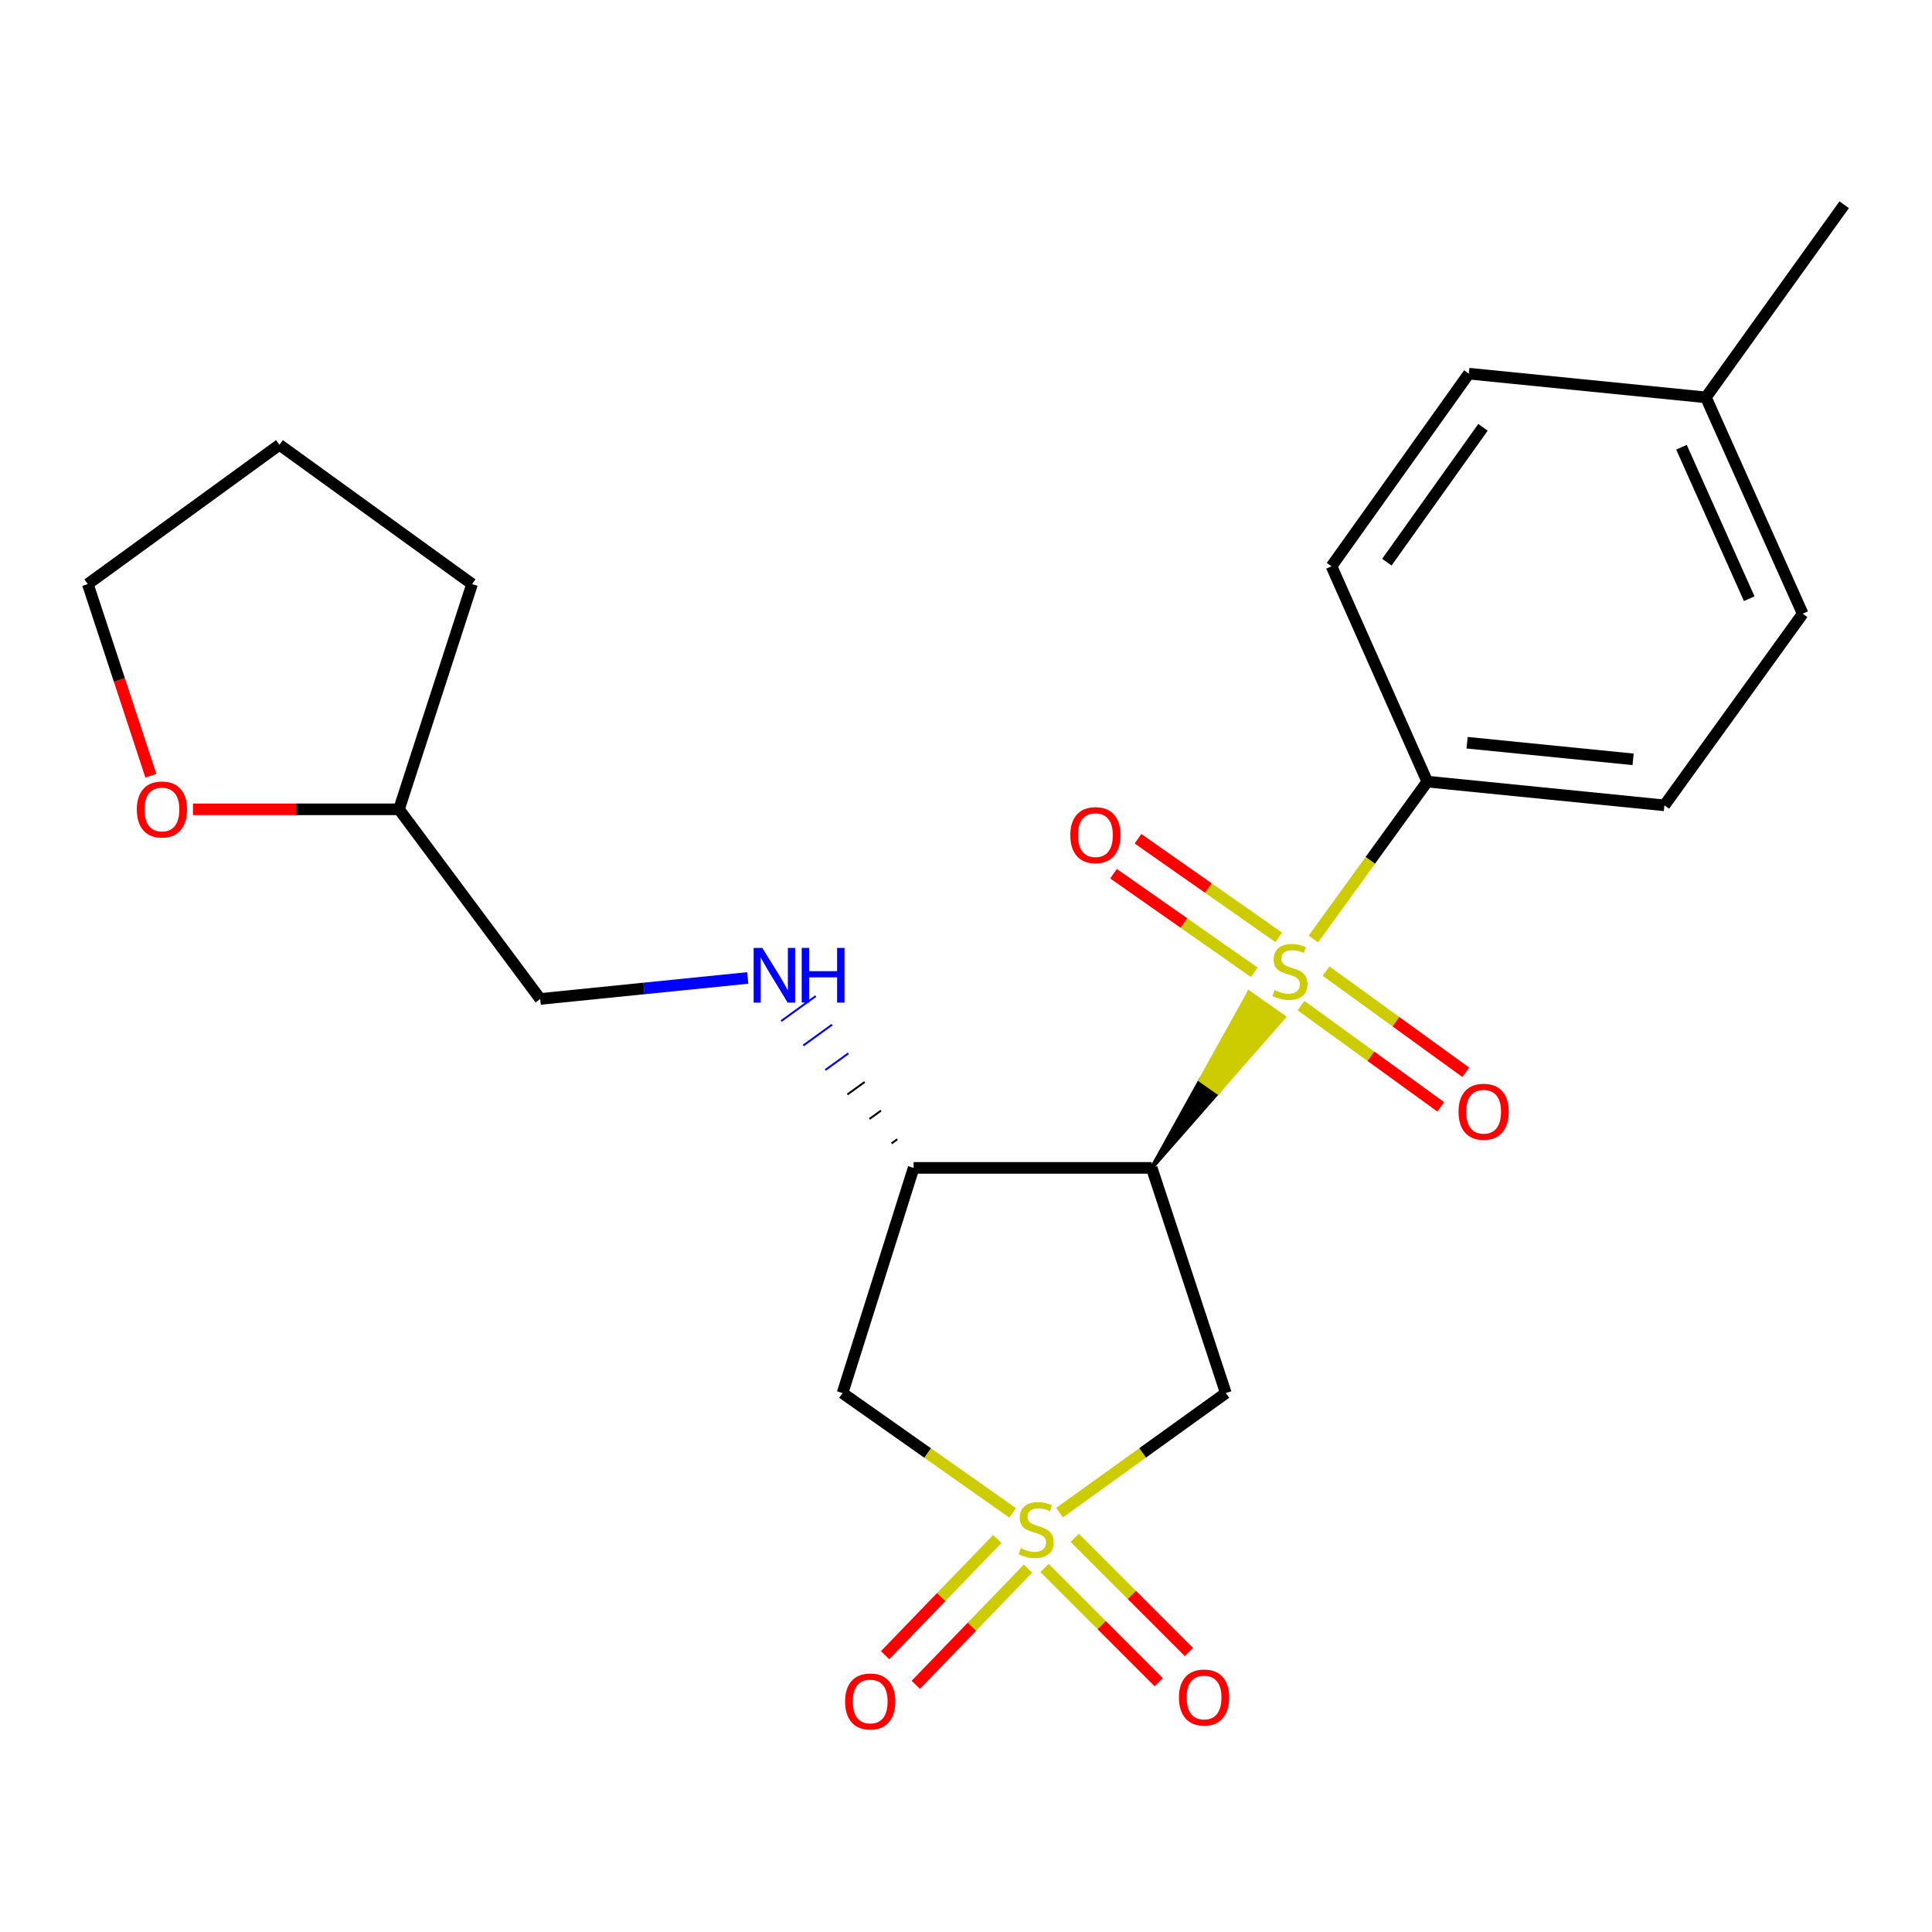 <?xml version='1.0' encoding='iso-8859-1'?>
<svg version='1.1' baseProfile='full'
              xmlns='http://www.w3.org/2000/svg'
                      xmlns:rdkit='http://www.rdkit.org/xml'
                      xmlns:xlink='http://www.w3.org/1999/xlink'
                  xml:space='preserve'
width='1000px' height='1000px' viewBox='0 0 1000 1000'>
<!-- END OF HEADER -->
<rect style='opacity:1.0;fill:#FFFFFF;stroke:none' width='1000' height='1000' x='0' y='0'> </rect>
<path class='bond-2' d='M 548.411,782.933 L 591.447,751.994' style='fill:none;fill-rule:evenodd;stroke:#CCCC00;stroke-width:6px;stroke-linecap:butt;stroke-linejoin:miter;stroke-opacity:1' />
<path class='bond-2' d='M 591.447,751.994 L 634.484,721.054' style='fill:none;fill-rule:evenodd;stroke:#000000;stroke-width:6px;stroke-linecap:butt;stroke-linejoin:miter;stroke-opacity:1' />
<path class='bond-4' d='M 524.164,783.081 L 480.13,752.068' style='fill:none;fill-rule:evenodd;stroke:#CCCC00;stroke-width:6px;stroke-linecap:butt;stroke-linejoin:miter;stroke-opacity:1' />
<path class='bond-4' d='M 480.13,752.068 L 436.096,721.054' style='fill:none;fill-rule:evenodd;stroke:#000000;stroke-width:6px;stroke-linecap:butt;stroke-linejoin:miter;stroke-opacity:1' />
<path class='bond-7' d='M 540.652,811.596 L 570.21,841.153' style='fill:none;fill-rule:evenodd;stroke:#CCCC00;stroke-width:6px;stroke-linecap:butt;stroke-linejoin:miter;stroke-opacity:1' />
<path class='bond-7' d='M 570.21,841.153 L 599.768,870.711' style='fill:none;fill-rule:evenodd;stroke:#FF0000;stroke-width:6px;stroke-linecap:butt;stroke-linejoin:miter;stroke-opacity:1' />
<path class='bond-7' d='M 556.27,795.978 L 585.828,825.536' style='fill:none;fill-rule:evenodd;stroke:#CCCC00;stroke-width:6px;stroke-linecap:butt;stroke-linejoin:miter;stroke-opacity:1' />
<path class='bond-7' d='M 585.828,825.536 L 615.385,855.093' style='fill:none;fill-rule:evenodd;stroke:#FF0000;stroke-width:6px;stroke-linecap:butt;stroke-linejoin:miter;stroke-opacity:1' />
<path class='bond-8' d='M 516.191,796.572 L 487.157,826.647' style='fill:none;fill-rule:evenodd;stroke:#CCCC00;stroke-width:6px;stroke-linecap:butt;stroke-linejoin:miter;stroke-opacity:1' />
<path class='bond-8' d='M 487.157,826.647 L 458.124,856.722' style='fill:none;fill-rule:evenodd;stroke:#FF0000;stroke-width:6px;stroke-linecap:butt;stroke-linejoin:miter;stroke-opacity:1' />
<path class='bond-8' d='M 532.082,811.912 L 503.048,841.987' style='fill:none;fill-rule:evenodd;stroke:#CCCC00;stroke-width:6px;stroke-linecap:butt;stroke-linejoin:miter;stroke-opacity:1' />
<path class='bond-8' d='M 503.048,841.987 L 474.014,872.062' style='fill:none;fill-rule:evenodd;stroke:#FF0000;stroke-width:6px;stroke-linecap:butt;stroke-linejoin:miter;stroke-opacity:1' />
<path class='bond-0' d='M 596.126,604.498 L 630.334,565.461 L 621.302,559.107 Z' style='fill:#000000;fill-rule:evenodd;fill-opacity:1;stroke:#000000;stroke-width:2px;stroke-linecap:butt;stroke-linejoin:miter;stroke-opacity:1;' />
<path class='bond-0' d='M 630.334,565.461 L 646.477,513.717 L 664.542,526.424 Z' style='fill:#CCCC00;fill-rule:evenodd;fill-opacity:1;stroke:#CCCC00;stroke-width:2px;stroke-linecap:butt;stroke-linejoin:miter;stroke-opacity:1;' />
<path class='bond-0' d='M 630.334,565.461 L 621.302,559.107 L 646.477,513.717 Z' style='fill:#CCCC00;fill-rule:evenodd;fill-opacity:1;stroke:#CCCC00;stroke-width:2px;stroke-linecap:butt;stroke-linejoin:miter;stroke-opacity:1;' />
<path class='bond-5' d='M 679.81,486.008 L 709.284,445.286' style='fill:none;fill-rule:evenodd;stroke:#CCCC00;stroke-width:6px;stroke-linecap:butt;stroke-linejoin:miter;stroke-opacity:1' />
<path class='bond-5' d='M 709.284,445.286 L 738.758,404.563' style='fill:none;fill-rule:evenodd;stroke:#000000;stroke-width:6px;stroke-linecap:butt;stroke-linejoin:miter;stroke-opacity:1' />
<path class='bond-9' d='M 661.882,485.18 L 625.453,459.66' style='fill:none;fill-rule:evenodd;stroke:#CCCC00;stroke-width:6px;stroke-linecap:butt;stroke-linejoin:miter;stroke-opacity:1' />
<path class='bond-9' d='M 625.453,459.66 L 589.024,434.14' style='fill:none;fill-rule:evenodd;stroke:#FF0000;stroke-width:6px;stroke-linecap:butt;stroke-linejoin:miter;stroke-opacity:1' />
<path class='bond-9' d='M 649.209,503.269 L 612.78,477.75' style='fill:none;fill-rule:evenodd;stroke:#CCCC00;stroke-width:6px;stroke-linecap:butt;stroke-linejoin:miter;stroke-opacity:1' />
<path class='bond-9' d='M 612.78,477.75 L 576.351,452.23' style='fill:none;fill-rule:evenodd;stroke:#FF0000;stroke-width:6px;stroke-linecap:butt;stroke-linejoin:miter;stroke-opacity:1' />
<path class='bond-10' d='M 673.395,520.503 L 709.561,546.706' style='fill:none;fill-rule:evenodd;stroke:#CCCC00;stroke-width:6px;stroke-linecap:butt;stroke-linejoin:miter;stroke-opacity:1' />
<path class='bond-10' d='M 709.561,546.706 L 745.727,572.91' style='fill:none;fill-rule:evenodd;stroke:#FF0000;stroke-width:6px;stroke-linecap:butt;stroke-linejoin:miter;stroke-opacity:1' />
<path class='bond-10' d='M 686.353,502.617 L 722.52,528.821' style='fill:none;fill-rule:evenodd;stroke:#CCCC00;stroke-width:6px;stroke-linecap:butt;stroke-linejoin:miter;stroke-opacity:1' />
<path class='bond-10' d='M 722.52,528.821 L 758.686,555.024' style='fill:none;fill-rule:evenodd;stroke:#FF0000;stroke-width:6px;stroke-linecap:butt;stroke-linejoin:miter;stroke-opacity:1' />
<path class='bond-1' d='M 596.126,604.498 L 634.484,721.054' style='fill:none;fill-rule:evenodd;stroke:#000000;stroke-width:6px;stroke-linecap:butt;stroke-linejoin:miter;stroke-opacity:1' />
<path class='bond-23' d='M 596.126,604.498 L 472.895,604.498' style='fill:none;fill-rule:evenodd;stroke:#000000;stroke-width:6px;stroke-linecap:butt;stroke-linejoin:miter;stroke-opacity:1' />
<path class='bond-3' d='M 472.895,604.498 L 436.096,721.054' style='fill:none;fill-rule:evenodd;stroke:#000000;stroke-width:6px;stroke-linecap:butt;stroke-linejoin:miter;stroke-opacity:1' />
<path class='bond-6' d='M 464.45,589.674 L 461.467,591.83' style='fill:none;fill-rule:evenodd;stroke:#000000;stroke-width:1.0px;stroke-linecap:butt;stroke-linejoin:miter;stroke-opacity:1' />
<path class='bond-6' d='M 456.006,574.85 L 450.039,579.163' style='fill:none;fill-rule:evenodd;stroke:#000000;stroke-width:1.0px;stroke-linecap:butt;stroke-linejoin:miter;stroke-opacity:1' />
<path class='bond-6' d='M 447.561,560.026 L 438.611,566.496' style='fill:none;fill-rule:evenodd;stroke:#000000;stroke-width:1.0px;stroke-linecap:butt;stroke-linejoin:miter;stroke-opacity:1' />
<path class='bond-6' d='M 439.116,545.202 L 427.183,553.828' style='fill:none;fill-rule:evenodd;stroke:#0000FF;stroke-width:1.0px;stroke-linecap:butt;stroke-linejoin:miter;stroke-opacity:1' />
<path class='bond-6' d='M 430.672,530.378 L 415.755,541.161' style='fill:none;fill-rule:evenodd;stroke:#0000FF;stroke-width:1.0px;stroke-linecap:butt;stroke-linejoin:miter;stroke-opacity:1' />
<path class='bond-6' d='M 422.227,515.555 L 404.327,528.494' style='fill:none;fill-rule:evenodd;stroke:#0000FF;stroke-width:1.0px;stroke-linecap:butt;stroke-linejoin:miter;stroke-opacity:1' />
<path class='bond-12' d='M 738.758,404.563 L 861.499,416.846' style='fill:none;fill-rule:evenodd;stroke:#000000;stroke-width:6px;stroke-linecap:butt;stroke-linejoin:miter;stroke-opacity:1' />
<path class='bond-12' d='M 759.368,384.429 L 845.287,393.027' style='fill:none;fill-rule:evenodd;stroke:#000000;stroke-width:6px;stroke-linecap:butt;stroke-linejoin:miter;stroke-opacity:1' />
<path class='bond-13' d='M 738.758,404.563 L 689.185,293.111' style='fill:none;fill-rule:evenodd;stroke:#000000;stroke-width:6px;stroke-linecap:butt;stroke-linejoin:miter;stroke-opacity:1' />
<path class='bond-14' d='M 387.033,506.184 L 333.322,511.621' style='fill:none;fill-rule:evenodd;stroke:#0000FF;stroke-width:6px;stroke-linecap:butt;stroke-linejoin:miter;stroke-opacity:1' />
<path class='bond-14' d='M 333.322,511.621 L 279.611,517.059' style='fill:none;fill-rule:evenodd;stroke:#000000;stroke-width:6px;stroke-linecap:butt;stroke-linejoin:miter;stroke-opacity:1' />
<path class='bond-11' d='M 99.879,418.908 L 153.198,418.908' style='fill:none;fill-rule:evenodd;stroke:#FF0000;stroke-width:6px;stroke-linecap:butt;stroke-linejoin:miter;stroke-opacity:1' />
<path class='bond-11' d='M 153.198,418.908 L 206.516,418.908' style='fill:none;fill-rule:evenodd;stroke:#000000;stroke-width:6px;stroke-linecap:butt;stroke-linejoin:miter;stroke-opacity:1' />
<path class='bond-19' d='M 78.091,401.519 L 61.773,351.917' style='fill:none;fill-rule:evenodd;stroke:#FF0000;stroke-width:6px;stroke-linecap:butt;stroke-linejoin:miter;stroke-opacity:1' />
<path class='bond-19' d='M 61.773,351.917 L 45.455,302.314' style='fill:none;fill-rule:evenodd;stroke:#000000;stroke-width:6px;stroke-linecap:butt;stroke-linejoin:miter;stroke-opacity:1' />
<path class='bond-17' d='M 861.499,416.846 L 933.072,317.664' style='fill:none;fill-rule:evenodd;stroke:#000000;stroke-width:6px;stroke-linecap:butt;stroke-linejoin:miter;stroke-opacity:1' />
<path class='bond-16' d='M 689.185,293.111 L 760.268,193.402' style='fill:none;fill-rule:evenodd;stroke:#000000;stroke-width:6px;stroke-linecap:butt;stroke-linejoin:miter;stroke-opacity:1' />
<path class='bond-16' d='M 717.832,290.976 L 767.59,221.179' style='fill:none;fill-rule:evenodd;stroke:#000000;stroke-width:6px;stroke-linecap:butt;stroke-linejoin:miter;stroke-opacity:1' />
<path class='bond-15' d='M 279.611,517.059 L 206.516,418.908' style='fill:none;fill-rule:evenodd;stroke:#000000;stroke-width:6px;stroke-linecap:butt;stroke-linejoin:miter;stroke-opacity:1' />
<path class='bond-21' d='M 206.516,418.908 L 244.346,302.314' style='fill:none;fill-rule:evenodd;stroke:#000000;stroke-width:6px;stroke-linecap:butt;stroke-linejoin:miter;stroke-opacity:1' />
<path class='bond-18' d='M 760.268,193.402 L 882.972,205.672' style='fill:none;fill-rule:evenodd;stroke:#000000;stroke-width:6px;stroke-linecap:butt;stroke-linejoin:miter;stroke-opacity:1' />
<path class='bond-25' d='M 933.072,317.664 L 882.972,205.672' style='fill:none;fill-rule:evenodd;stroke:#000000;stroke-width:6px;stroke-linecap:butt;stroke-linejoin:miter;stroke-opacity:1' />
<path class='bond-25' d='M 905.396,309.885 L 870.326,231.49' style='fill:none;fill-rule:evenodd;stroke:#000000;stroke-width:6px;stroke-linecap:butt;stroke-linejoin:miter;stroke-opacity:1' />
<path class='bond-20' d='M 882.972,205.672 L 954.545,105.975' style='fill:none;fill-rule:evenodd;stroke:#000000;stroke-width:6px;stroke-linecap:butt;stroke-linejoin:miter;stroke-opacity:1' />
<path class='bond-24' d='M 45.455,302.314 L 144.649,230.225' style='fill:none;fill-rule:evenodd;stroke:#000000;stroke-width:6px;stroke-linecap:butt;stroke-linejoin:miter;stroke-opacity:1' />
<path class='bond-22' d='M 244.346,302.314 L 144.649,230.225' style='fill:none;fill-rule:evenodd;stroke:#000000;stroke-width:6px;stroke-linecap:butt;stroke-linejoin:miter;stroke-opacity:1' />
<path  class='atom-0' d='M 528.308 801.354
Q 528.628 801.474, 529.948 802.034
Q 531.268 802.594, 532.708 802.954
Q 534.188 803.274, 535.628 803.274
Q 538.308 803.274, 539.868 801.994
Q 541.428 800.674, 541.428 798.394
Q 541.428 796.834, 540.628 795.874
Q 539.868 794.914, 538.668 794.394
Q 537.468 793.874, 535.468 793.274
Q 532.948 792.514, 531.428 791.794
Q 529.948 791.074, 528.868 789.554
Q 527.828 788.034, 527.828 785.474
Q 527.828 781.914, 530.228 779.714
Q 532.668 777.514, 537.468 777.514
Q 540.748 777.514, 544.468 779.074
L 543.548 782.154
Q 540.148 780.754, 537.588 780.754
Q 534.828 780.754, 533.308 781.914
Q 531.788 783.034, 531.828 784.994
Q 531.828 786.514, 532.588 787.434
Q 533.388 788.354, 534.508 788.874
Q 535.668 789.394, 537.588 789.994
Q 540.148 790.794, 541.668 791.594
Q 543.188 792.394, 544.268 794.034
Q 545.388 795.634, 545.388 798.394
Q 545.388 802.314, 542.748 804.434
Q 540.148 806.514, 535.788 806.514
Q 533.268 806.514, 531.348 805.954
Q 529.468 805.434, 527.228 804.514
L 528.308 801.354
' fill='#CCCC00'/>
<path  class='atom-1' d='M 659.7 512.459
Q 660.02 512.579, 661.34 513.139
Q 662.66 513.699, 664.1 514.059
Q 665.58 514.379, 667.02 514.379
Q 669.7 514.379, 671.26 513.099
Q 672.82 511.779, 672.82 509.499
Q 672.82 507.939, 672.02 506.979
Q 671.26 506.019, 670.06 505.499
Q 668.86 504.979, 666.86 504.379
Q 664.34 503.619, 662.82 502.899
Q 661.34 502.179, 660.26 500.659
Q 659.22 499.139, 659.22 496.579
Q 659.22 493.019, 661.62 490.819
Q 664.06 488.619, 668.86 488.619
Q 672.14 488.619, 675.86 490.179
L 674.94 493.259
Q 671.54 491.859, 668.98 491.859
Q 666.22 491.859, 664.7 493.019
Q 663.18 494.139, 663.22 496.099
Q 663.22 497.619, 663.98 498.539
Q 664.78 499.459, 665.9 499.979
Q 667.06 500.499, 668.98 501.099
Q 671.54 501.899, 673.06 502.699
Q 674.58 503.499, 675.66 505.139
Q 676.78 506.739, 676.78 509.499
Q 676.78 513.419, 674.14 515.539
Q 671.54 517.619, 667.18 517.619
Q 664.66 517.619, 662.74 517.059
Q 660.86 516.539, 658.62 515.619
L 659.7 512.459
' fill='#CCCC00'/>
<path  class='atom-7' d='M 394.558 490.628
L 403.838 505.628
Q 404.758 507.108, 406.238 509.788
Q 407.718 512.468, 407.798 512.628
L 407.798 490.628
L 411.558 490.628
L 411.558 518.948
L 407.678 518.948
L 397.718 502.548
Q 396.558 500.628, 395.318 498.428
Q 394.118 496.228, 393.758 495.548
L 393.758 518.948
L 390.078 518.948
L 390.078 490.628
L 394.558 490.628
' fill='#0000FF'/>
<path  class='atom-7' d='M 414.958 490.628
L 418.798 490.628
L 418.798 502.668
L 433.278 502.668
L 433.278 490.628
L 437.118 490.628
L 437.118 518.948
L 433.278 518.948
L 433.278 505.868
L 418.798 505.868
L 418.798 518.948
L 414.958 518.948
L 414.958 490.628
' fill='#0000FF'/>
<path  class='atom-8' d='M 610.22 878.625
Q 610.22 871.825, 613.58 868.025
Q 616.94 864.225, 623.22 864.225
Q 629.5 864.225, 632.86 868.025
Q 636.22 871.825, 636.22 878.625
Q 636.22 885.505, 632.82 889.425
Q 629.42 893.305, 623.22 893.305
Q 616.98 893.305, 613.58 889.425
Q 610.22 885.545, 610.22 878.625
M 623.22 890.105
Q 627.54 890.105, 629.86 887.225
Q 632.22 884.305, 632.22 878.625
Q 632.22 873.065, 629.86 870.265
Q 627.54 867.425, 623.22 867.425
Q 618.9 867.425, 616.54 870.225
Q 614.22 873.025, 614.22 878.625
Q 614.22 884.345, 616.54 887.225
Q 618.9 890.105, 623.22 890.105
' fill='#FF0000'/>
<path  class='atom-9' d='M 437.415 880.687
Q 437.415 873.887, 440.775 870.087
Q 444.135 866.287, 450.415 866.287
Q 456.695 866.287, 460.055 870.087
Q 463.415 873.887, 463.415 880.687
Q 463.415 887.567, 460.015 891.487
Q 456.615 895.367, 450.415 895.367
Q 444.175 895.367, 440.775 891.487
Q 437.415 887.607, 437.415 880.687
M 450.415 892.167
Q 454.735 892.167, 457.055 889.287
Q 459.415 886.367, 459.415 880.687
Q 459.415 875.127, 457.055 872.327
Q 454.735 869.487, 450.415 869.487
Q 446.095 869.487, 443.735 872.287
Q 441.415 875.087, 441.415 880.687
Q 441.415 886.407, 443.735 889.287
Q 446.095 892.167, 450.415 892.167
' fill='#FF0000'/>
<path  class='atom-10' d='M 553.984 432.264
Q 553.984 425.464, 557.344 421.664
Q 560.704 417.864, 566.984 417.864
Q 573.264 417.864, 576.624 421.664
Q 579.984 425.464, 579.984 432.264
Q 579.984 439.144, 576.584 443.064
Q 573.184 446.944, 566.984 446.944
Q 560.744 446.944, 557.344 443.064
Q 553.984 439.184, 553.984 432.264
M 566.984 443.744
Q 571.304 443.744, 573.624 440.864
Q 575.984 437.944, 575.984 432.264
Q 575.984 426.704, 573.624 423.904
Q 571.304 421.064, 566.984 421.064
Q 562.664 421.064, 560.304 423.864
Q 557.984 426.664, 557.984 432.264
Q 557.984 437.984, 560.304 440.864
Q 562.664 443.744, 566.984 443.744
' fill='#FF0000'/>
<path  class='atom-11' d='M 754.925 575.435
Q 754.925 568.635, 758.285 564.835
Q 761.645 561.035, 767.925 561.035
Q 774.205 561.035, 777.565 564.835
Q 780.925 568.635, 780.925 575.435
Q 780.925 582.315, 777.525 586.235
Q 774.125 590.115, 767.925 590.115
Q 761.685 590.115, 758.285 586.235
Q 754.925 582.355, 754.925 575.435
M 767.925 586.915
Q 772.245 586.915, 774.565 584.035
Q 776.925 581.115, 776.925 575.435
Q 776.925 569.875, 774.565 567.075
Q 772.245 564.235, 767.925 564.235
Q 763.605 564.235, 761.245 567.035
Q 758.925 569.835, 758.925 575.435
Q 758.925 581.155, 761.245 584.035
Q 763.605 586.915, 767.925 586.915
' fill='#FF0000'/>
<path  class='atom-12' d='M 70.812 418.988
Q 70.812 412.188, 74.172 408.388
Q 77.532 404.588, 83.812 404.588
Q 90.092 404.588, 93.452 408.388
Q 96.812 412.188, 96.812 418.988
Q 96.812 425.868, 93.412 429.788
Q 90.012 433.668, 83.812 433.668
Q 77.572 433.668, 74.172 429.788
Q 70.812 425.908, 70.812 418.988
M 83.812 430.468
Q 88.132 430.468, 90.452 427.588
Q 92.812 424.668, 92.812 418.988
Q 92.812 413.428, 90.452 410.628
Q 88.132 407.788, 83.812 407.788
Q 79.492 407.788, 77.132 410.588
Q 74.812 413.388, 74.812 418.988
Q 74.812 424.708, 77.132 427.588
Q 79.492 430.468, 83.812 430.468
' fill='#FF0000'/>
</svg>
